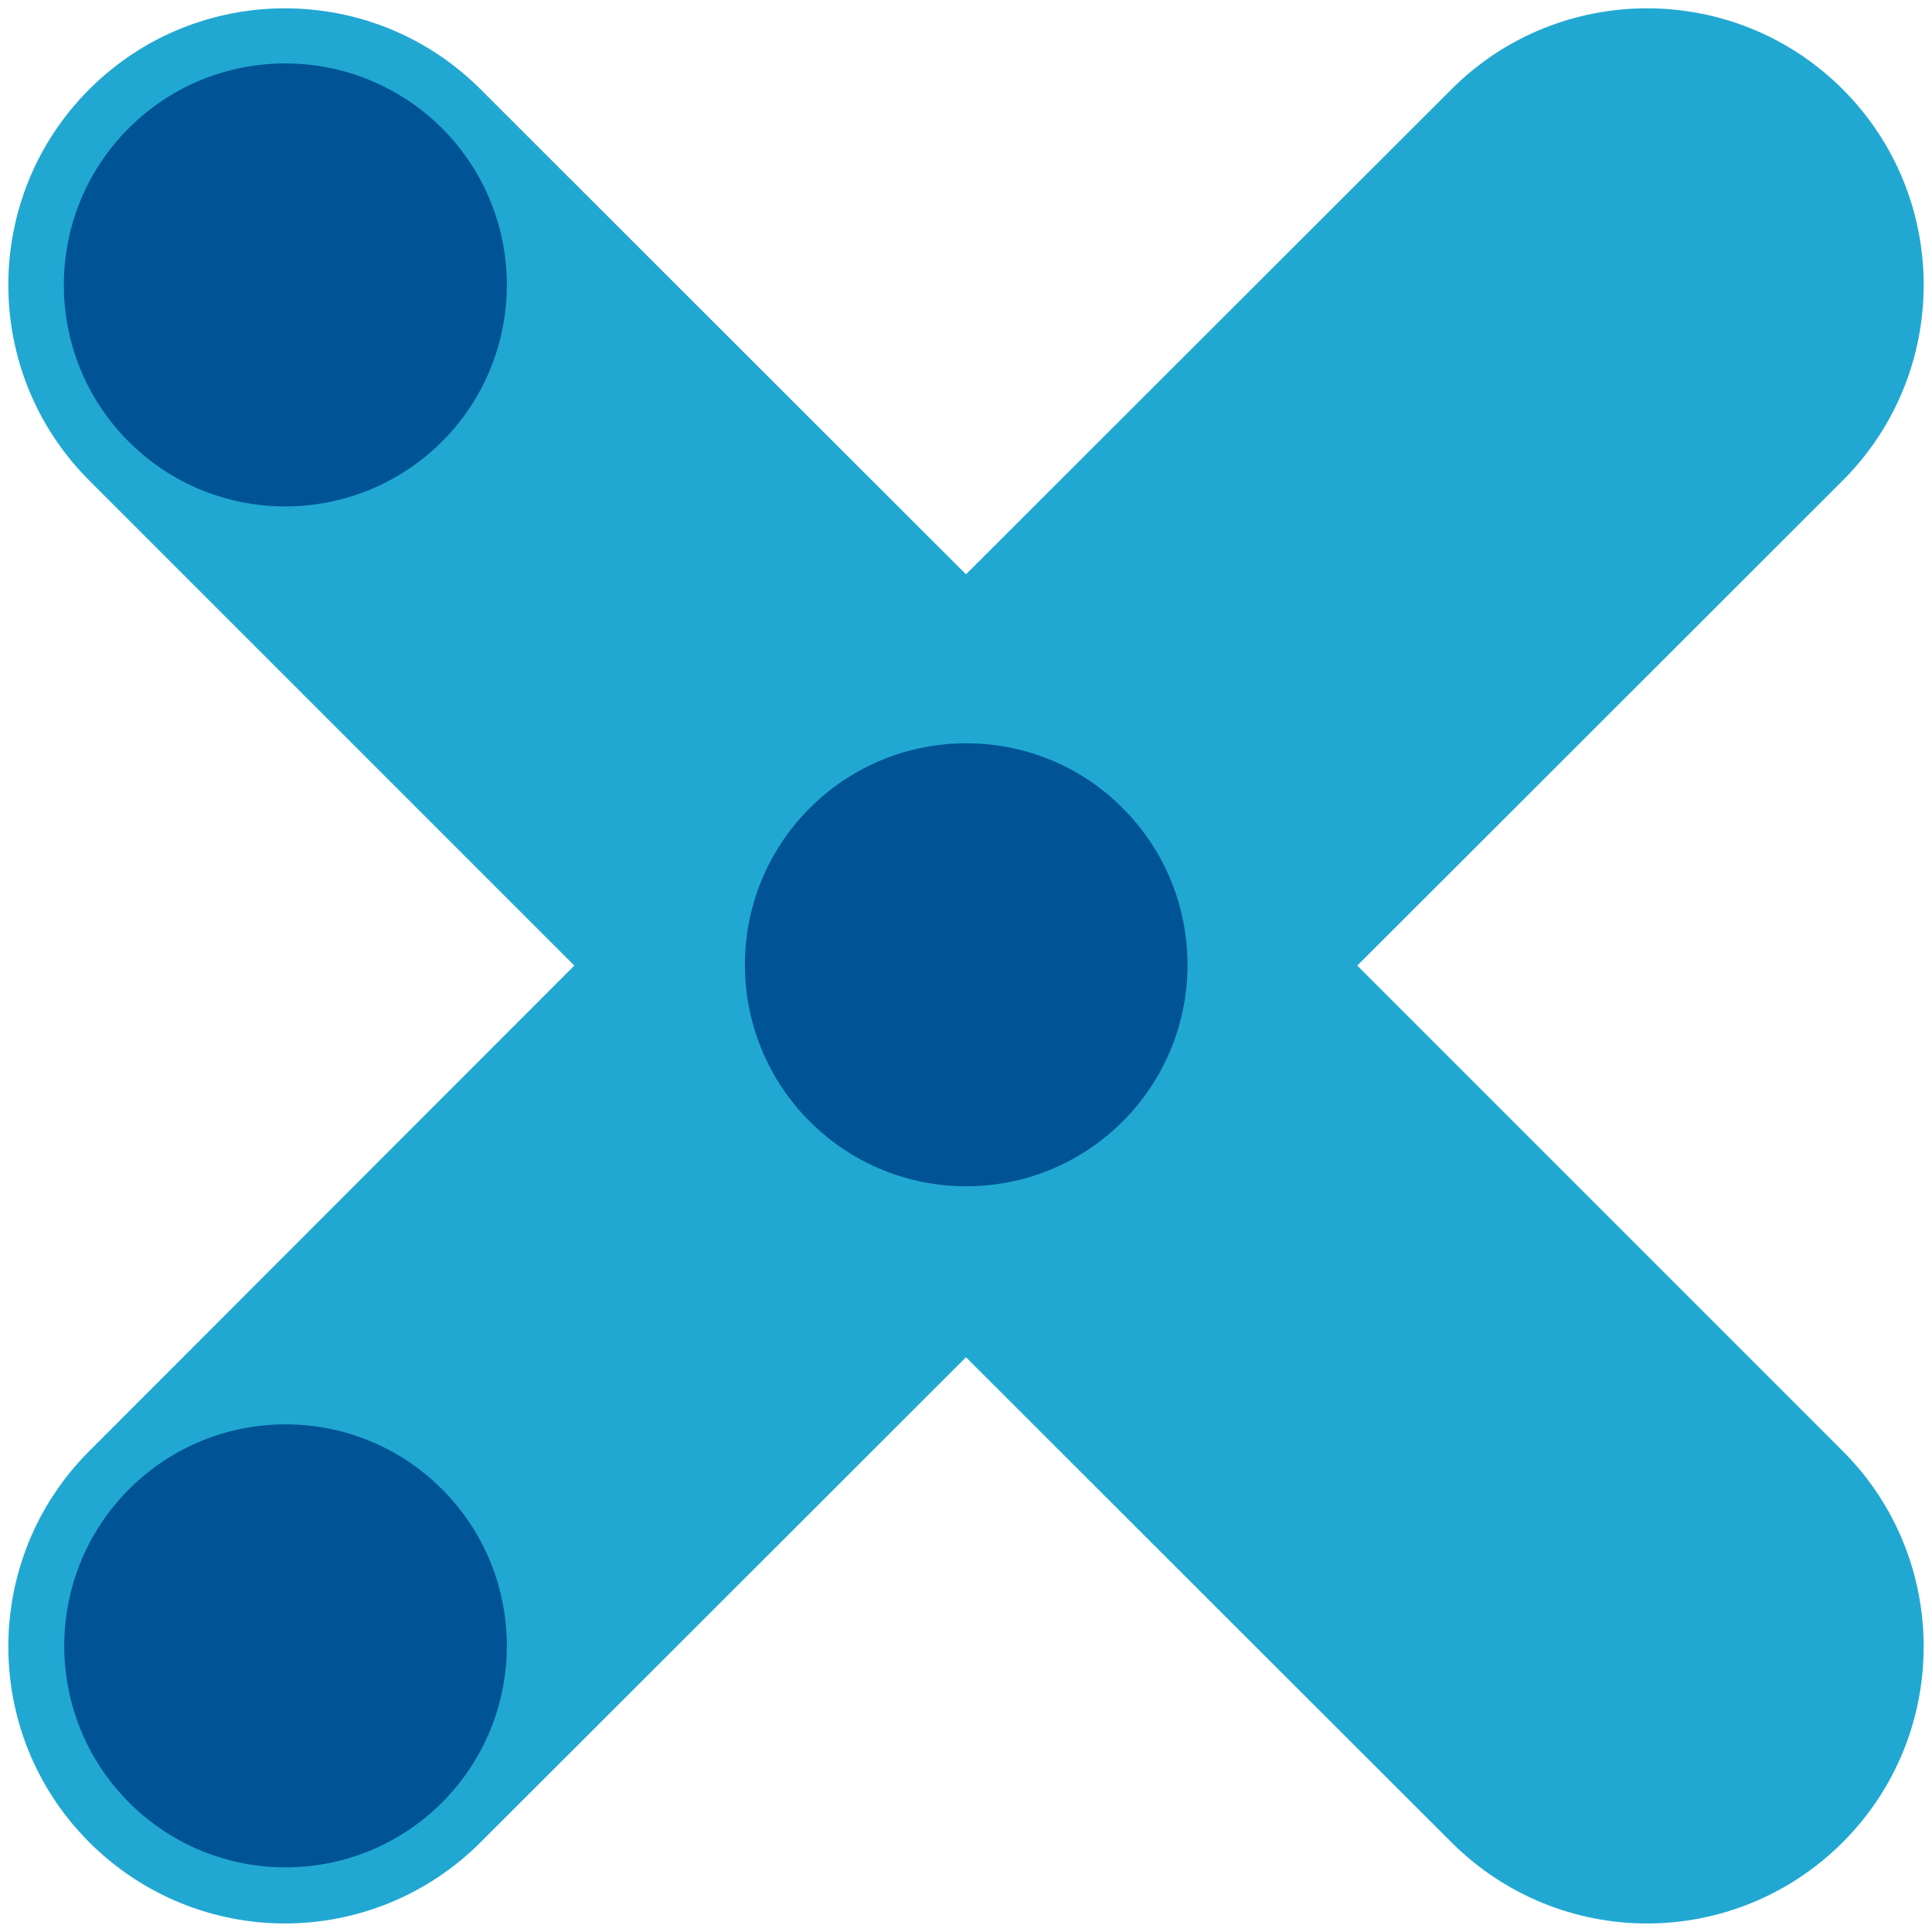<?xml version="1.0" encoding="utf-8"?>
<!-- Generator: Adobe Illustrator 24.1.1, SVG Export Plug-In . SVG Version: 6.00 Build 0)  -->
<svg version="1.1" id="Calque_1" xmlns="http://www.w3.org/2000/svg" xmlns:xlink="http://www.w3.org/1999/xlink" x="0px" y="0px"
	 viewBox="0 0 476 476" style="enable-background:new 0 0 476 476;" xml:space="preserve">
<style type="text/css">
	.st0{fill:#21A8D2;}
	.st1{fill:#005496;}
</style>
<g>
	<g>
		<path class="st0" d="M334.4,237.9L454,118.4c26.6-26.6,26.6-69.8,0-96.4s-69.8-26.6-96.4,0L238,141.5L118.4,22
			C91.8-4.6,48.6-4.6,22,22s-26.6,69.8,0,96.4l119.5,119.5L22,357.5c-26.6,26.6-26.6,69.8,0,96.4c13.3,13.3,30.8,20,48.2,20
			s34.9-6.7,48.2-20L238,334.4l119.6,119.5c13.3,13.3,30.8,20,48.2,20c17.4,0,34.9-6.7,48.2-20c26.6-26.6,26.6-69.8,0-96.4
			L334.4,237.9"/>
	</g>
	<path class="st1" d="M31.7,31.6c-21.3,21.3-21.3,55.9,0,77.2s55.8,21.3,77.2,0c21.3-21.3,21.3-55.9,0-77.2
		C87.5,10.3,53,10.3,31.7,31.6"/>
	<path class="st1" d="M31.8,366.9c-21.3,21.3-21.3,55.9,0,77.2s55.8,21.3,77.1,0s21.3-55.9,0-77.2C87.6,345.6,53.1,345.6,31.8,366.9
		"/>
	<path class="st1" d="M199.5,199.1c-21.3,21.3-21.3,55.9,0,77.2s55.8,21.3,77.1,0s21.3-55.9,0-77.2
		C255.4,177.8,220.8,177.8,199.5,199.1"/>
</g>
</svg>
